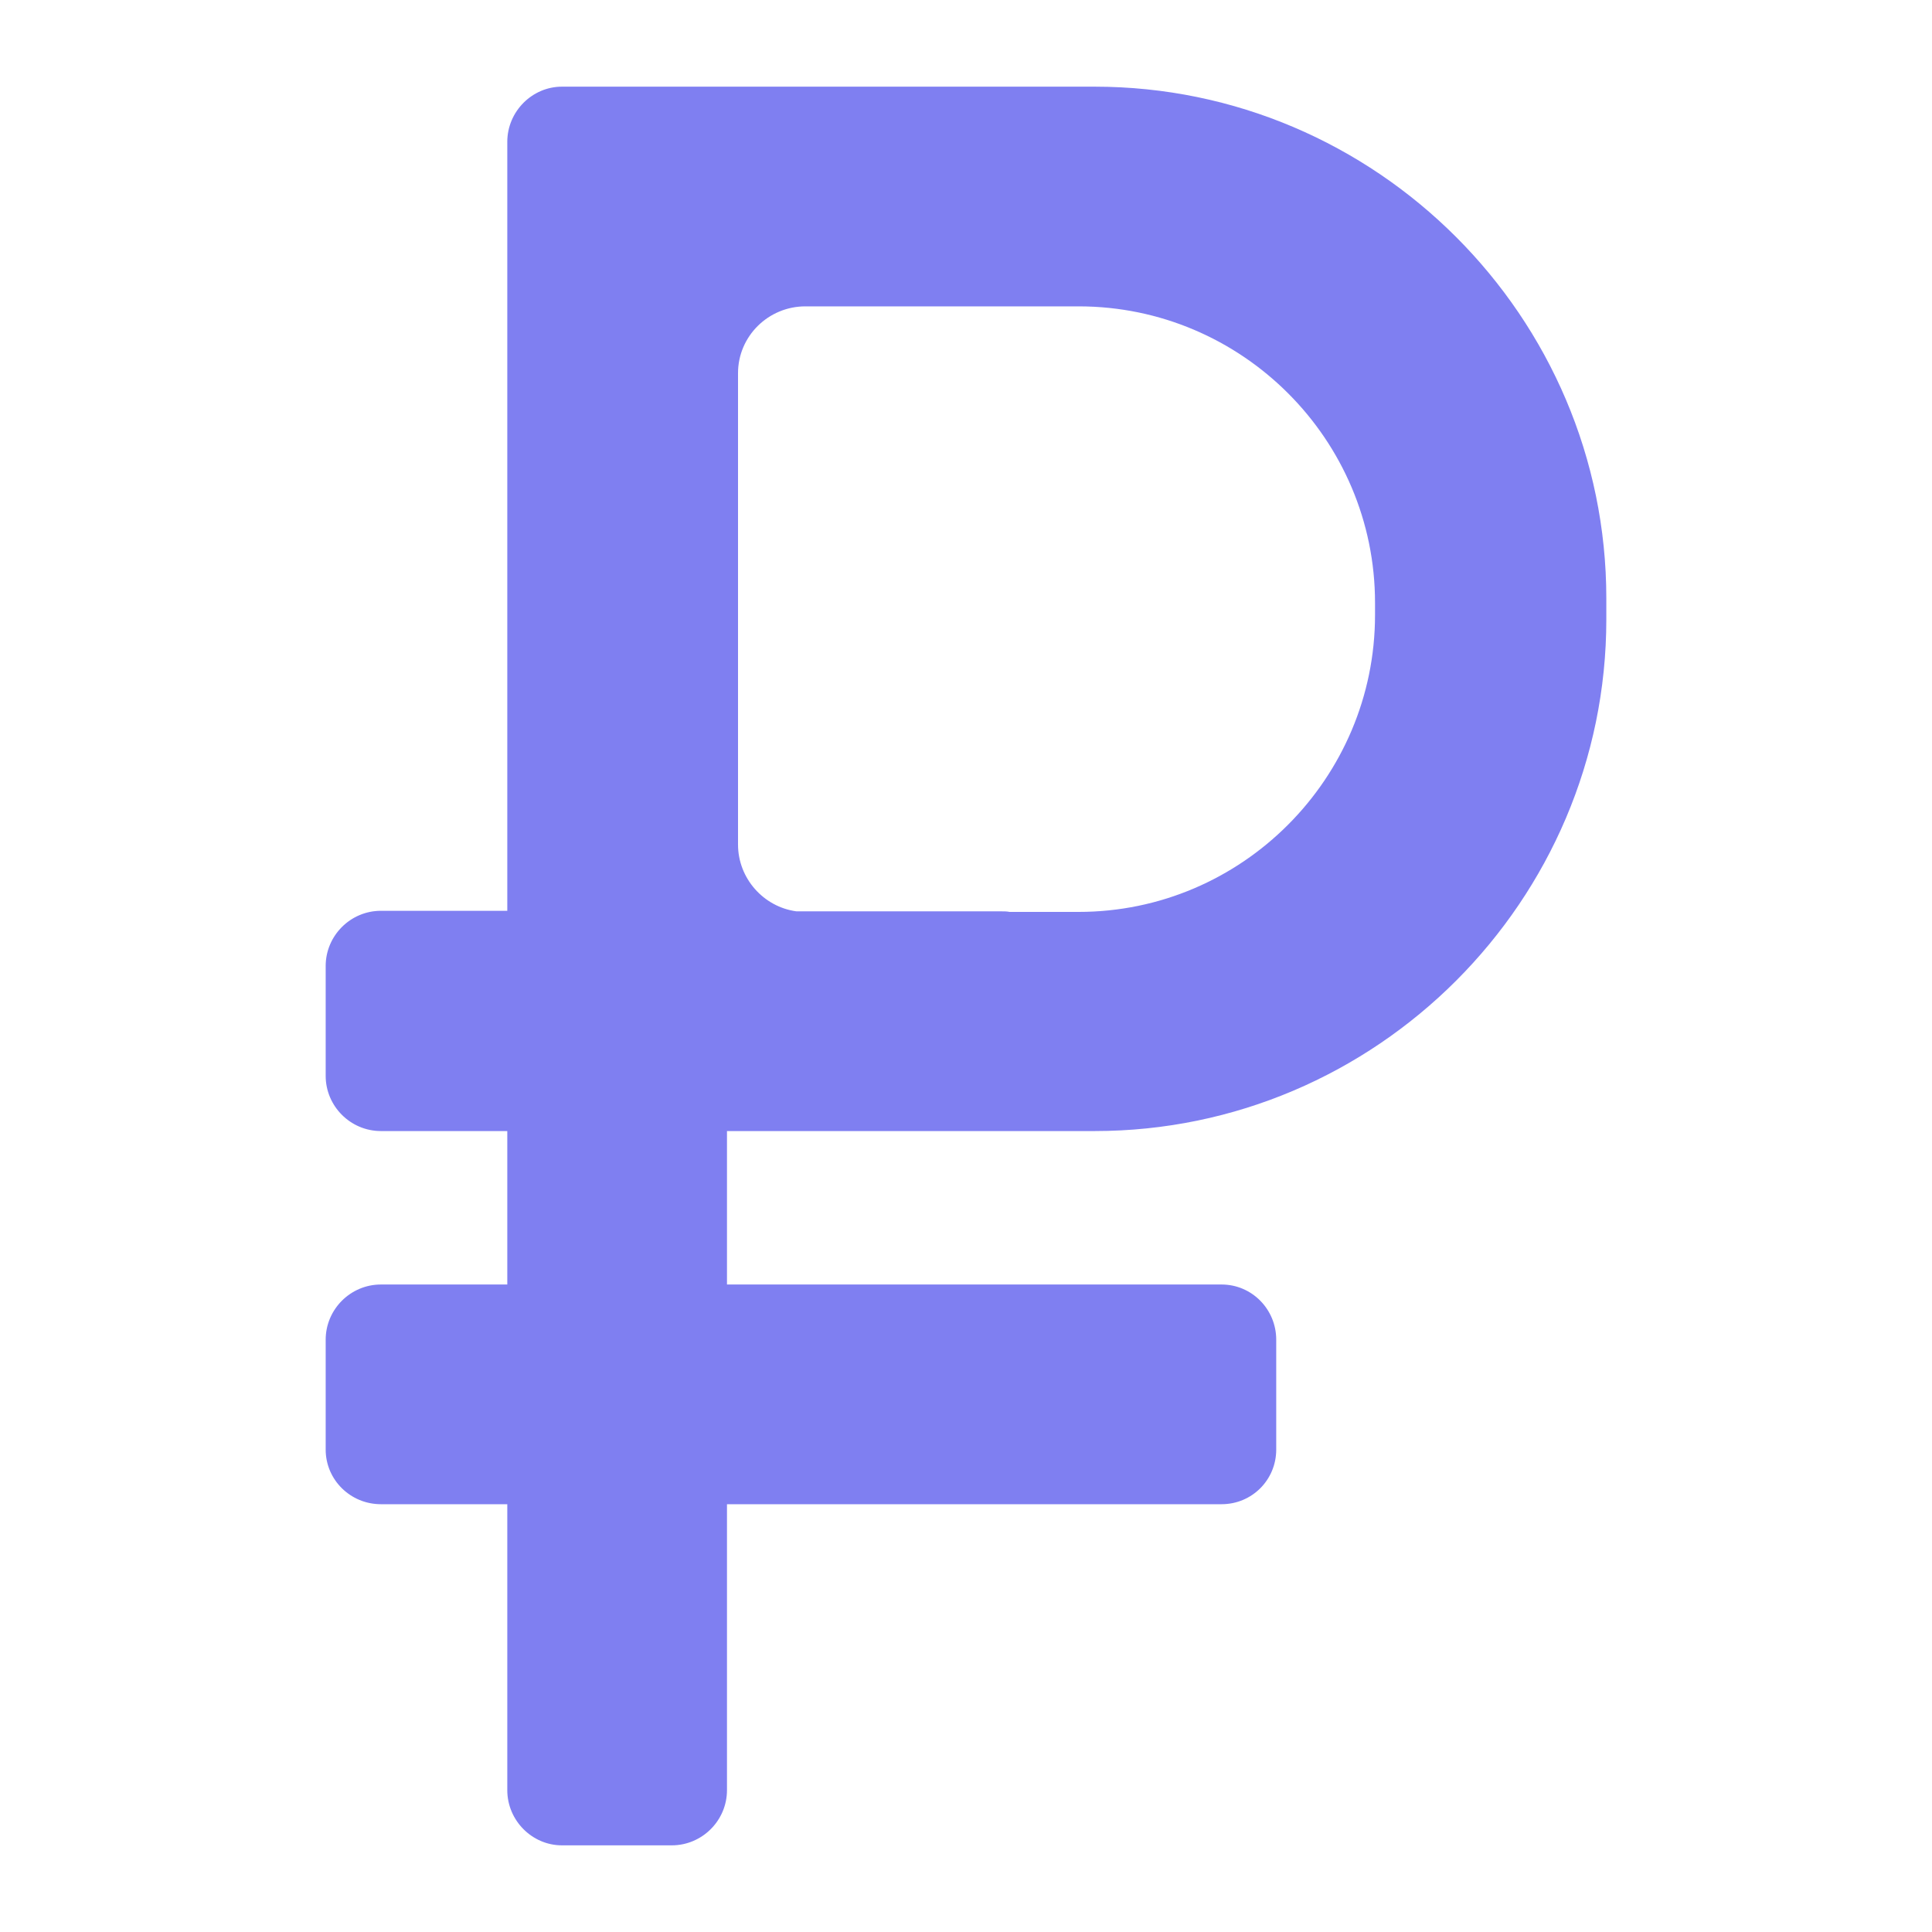 <?xml version="1.0" encoding="UTF-8"?>
<!DOCTYPE svg PUBLIC "-//W3C//DTD SVG 1.1//EN" "http://www.w3.org/Graphics/SVG/1.1/DTD/svg11.dtd">
<!-- Creator: CorelDRAW 2021 (64-Bit) -->
<svg xmlns="http://www.w3.org/2000/svg" xml:space="preserve" width="30px" height="30px" version="1.1" style="shape-rendering:geometricPrecision; text-rendering:geometricPrecision; image-rendering:optimizeQuality; fill-rule:evenodd; clip-rule:evenodd"
viewBox="0 0 35 35"
 xmlns:xlink="http://www.w3.org/1999/xlink"
 xmlns:xodm="http://www.corel.com/coreldraw/odm/2003">
 <defs>
  <style type="text/css">
   <![CDATA[
    .fil0 {fill:none}
    .fil1 {fill:#7F7FF1}
   ]]>
  </style>
 </defs>
 <g id="Слой_x0020_1">
  <rect class="fil0" width="35" height="35"/>
  <path class="fil1" d="M11.29 1.57l0.88 0 7.66 0c5.1,0 9.27,4.17 9.27,9.27l0 0.38c0,5.1 -4.17,9.27 -9.27,9.27l-1.66 0 -0.02 0 -4.98 0 0 2.78 8.96 0c0.55,0 0.99,0.45 0.99,1l0 1.99c0,0.55 -0.44,0.99 -0.99,0.99l-8.96 0 0 5.18c0,0.55 -0.45,1 -1,1l-1.99 0c-0.54,0 -0.99,-0.45 -0.99,-1l0 -5.18 -2.29 0c-0.55,0 -1,-0.44 -1,-0.99l0 -1.99c0,-0.55 0.45,-1 1,-1l2.29 0 0 -2.78 -2.29 0c-0.55,0 -1,-0.45 -1,-1l0 -1.99c0,-0.55 0.45,-1 1,-1l2.29 0 0 -12.82 0 -1.11c0,-0.55 0.45,-1 0.99,-1l1.11 0zm3.14 14.94l3.72 0c0.04,0 0.09,0 0.14,0.01l1.25 0c2.96,0 5.37,-2.42 5.37,-5.38l0 -0.22c0,-2.96 -2.41,-5.37 -5.37,-5.37l-4.95 0c-0.67,0 -1.22,0.54 -1.22,1.21l0 8.54c0,0.61 0.46,1.13 1.06,1.21z"/>
 </g>
</svg>
